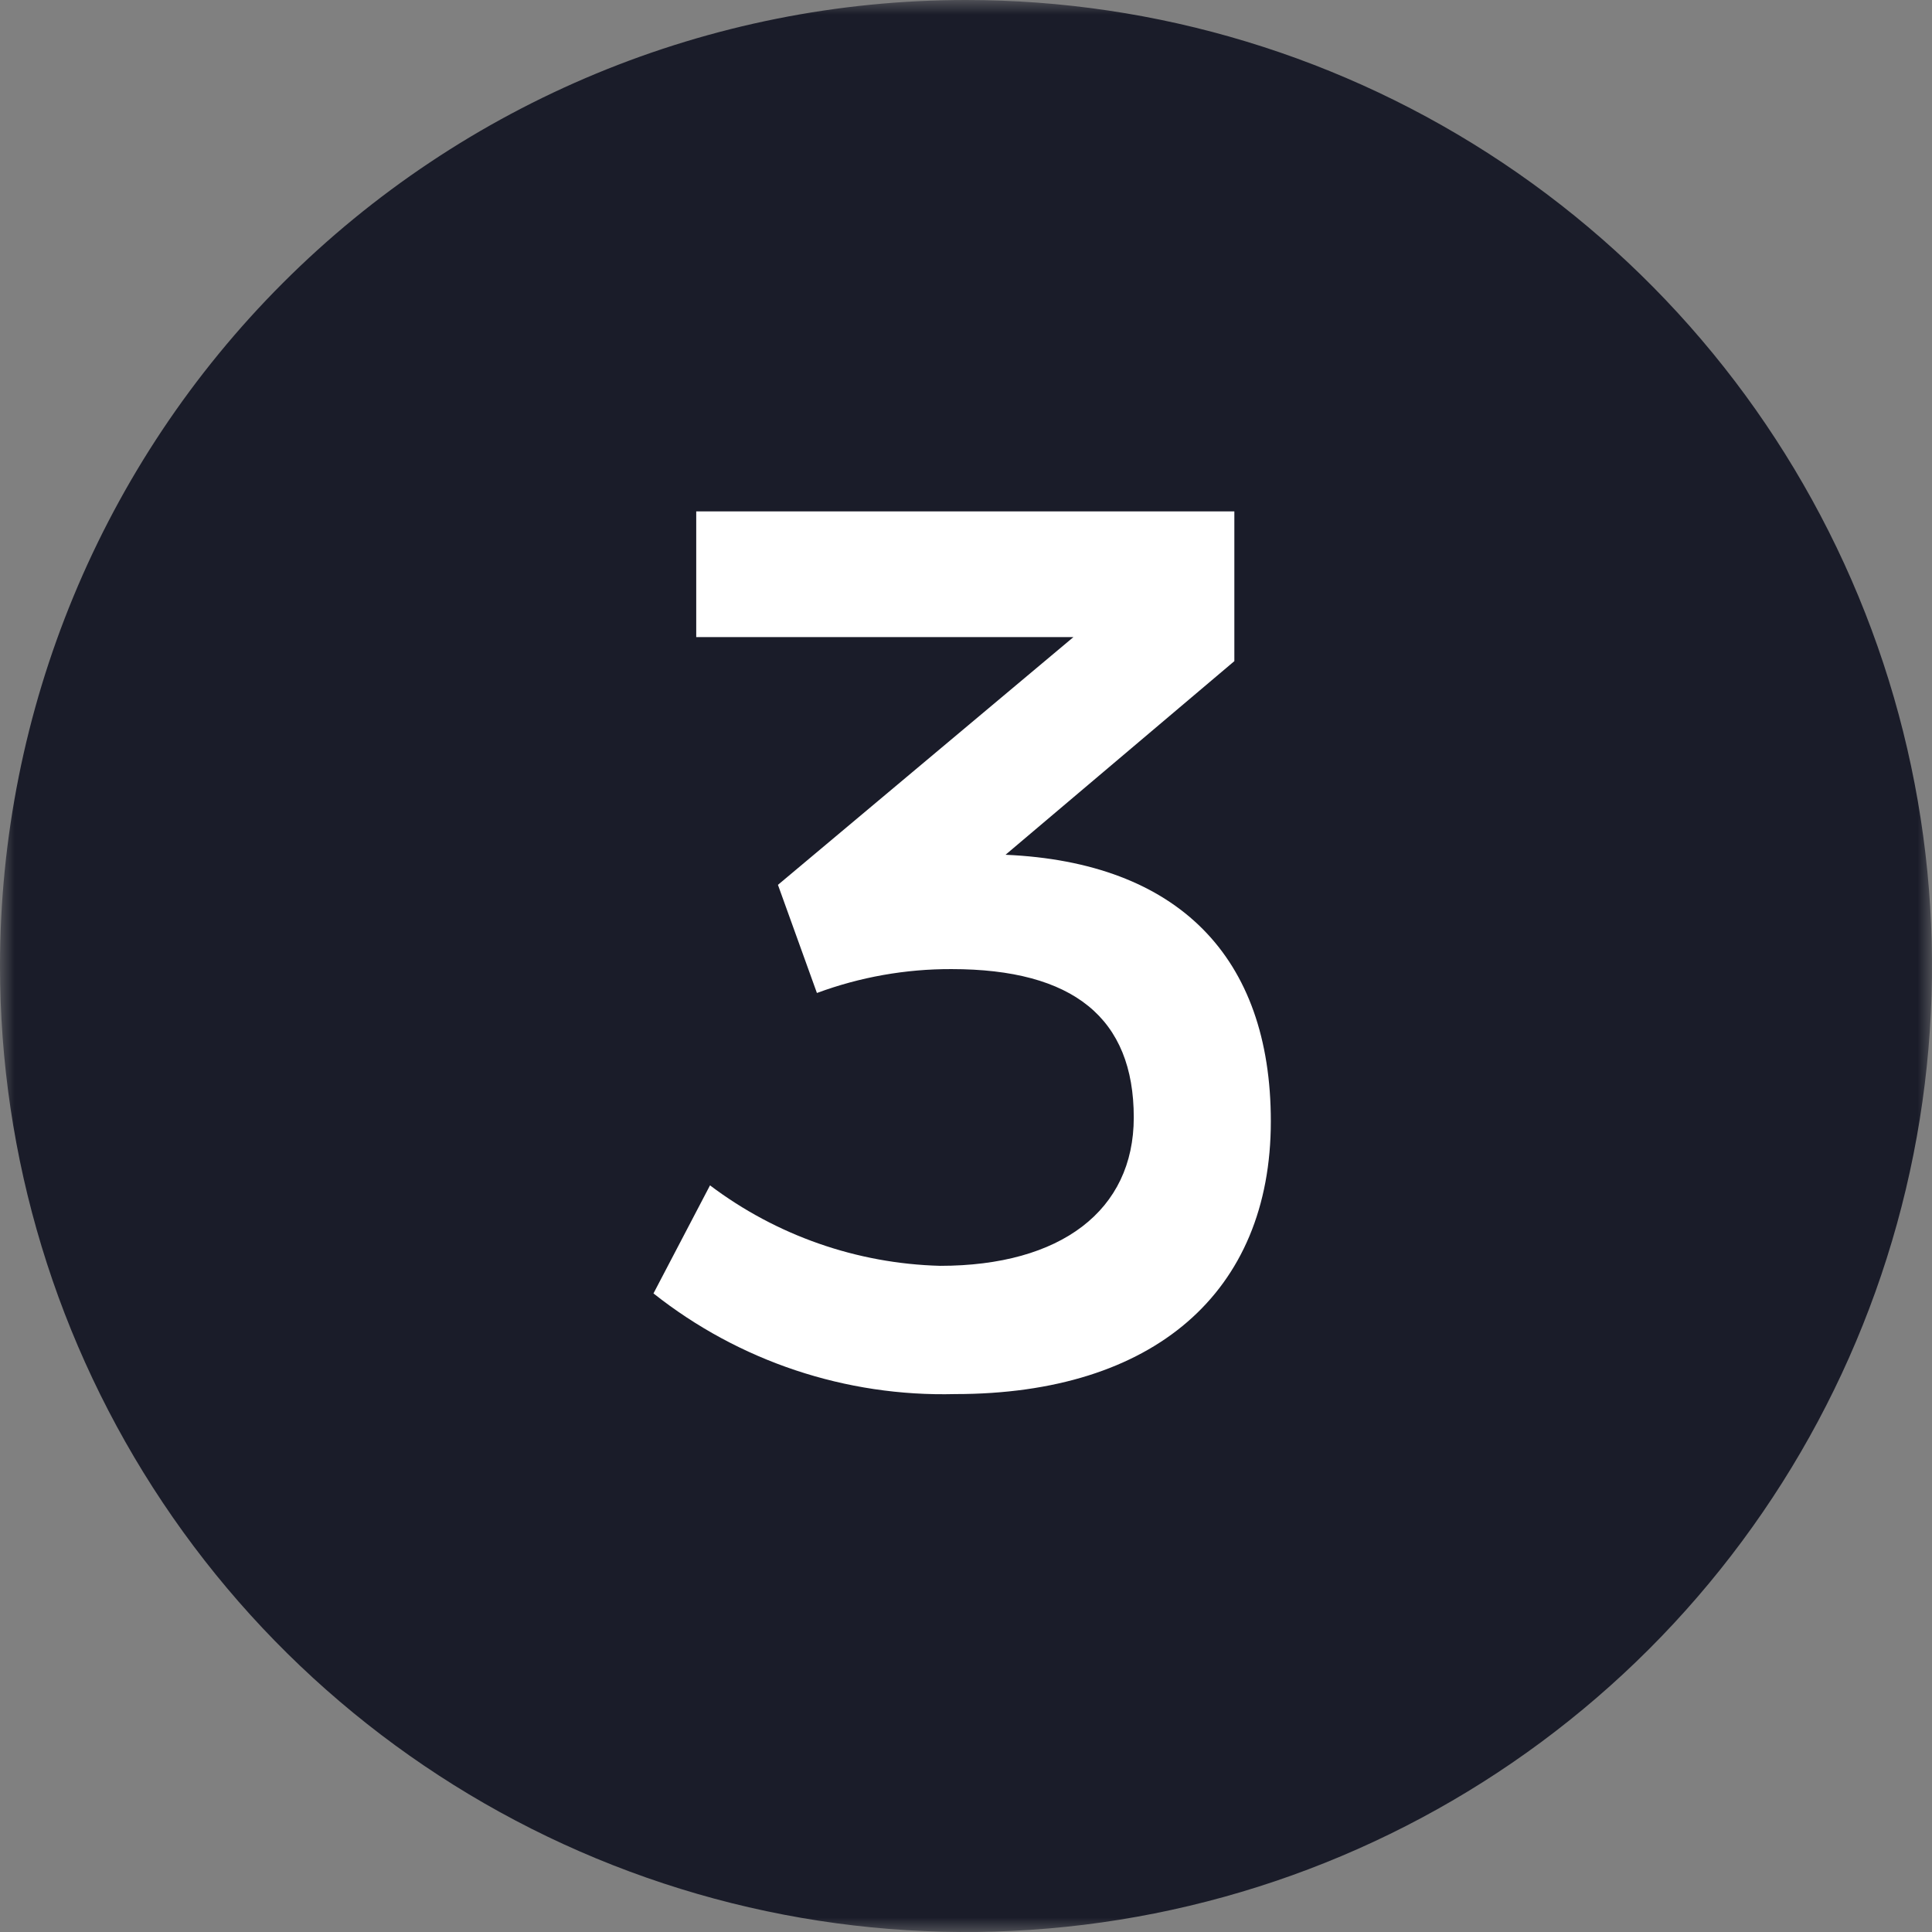 <svg width="68" height="68" viewBox="0 0 68 68" fill="none" xmlns="http://www.w3.org/2000/svg">
<rect x="0" y="0" width="68" height="68" fill="#808080" stroke="none"/>
<mask id="mask0_2505_1635" style="mask-type:luminance" maskUnits="userSpaceOnUse" x="0" y="0" width="68" height="68">
<path d="M68 0H0V68H68V0Z" fill="white"/>
</mask>
<g mask="url(#mask0_2505_1635)">
<path d="M34 0C40.725 0 47.298 1.994 52.889 5.73C58.481 9.466 62.839 14.776 65.412 20.989C67.985 27.201 68.659 34.038 67.347 40.633C66.035 47.228 62.797 53.287 58.042 58.042C53.287 62.797 47.228 66.035 40.633 67.347C34.038 68.659 27.201 67.985 20.989 65.412C14.776 62.839 9.466 58.481 5.73 52.889C1.994 47.298 0 40.725 0 34C0 24.983 3.582 16.335 9.958 9.958C16.335 3.582 24.983 0 34 0Z" fill="#1A1C29"/>
<path d="M33.621 49.067C40.613 49.067 44.729 45.482 44.729 39.467C44.729 33.667 41.454 30.351 35.391 30.085L43.445 23.27V18H24.505V22.424H37.781L27.381 31.144L28.753 34.95C30.268 34.389 31.872 34.104 33.488 34.109C37.781 34.109 39.905 35.835 39.905 39.331C39.905 42.606 37.338 44.553 33.09 44.553C30.161 44.476 27.329 43.486 24.99 41.721L23 45.524C26.016 47.913 29.775 49.167 33.621 49.067Z" fill="white"/>
</g>
</svg>
